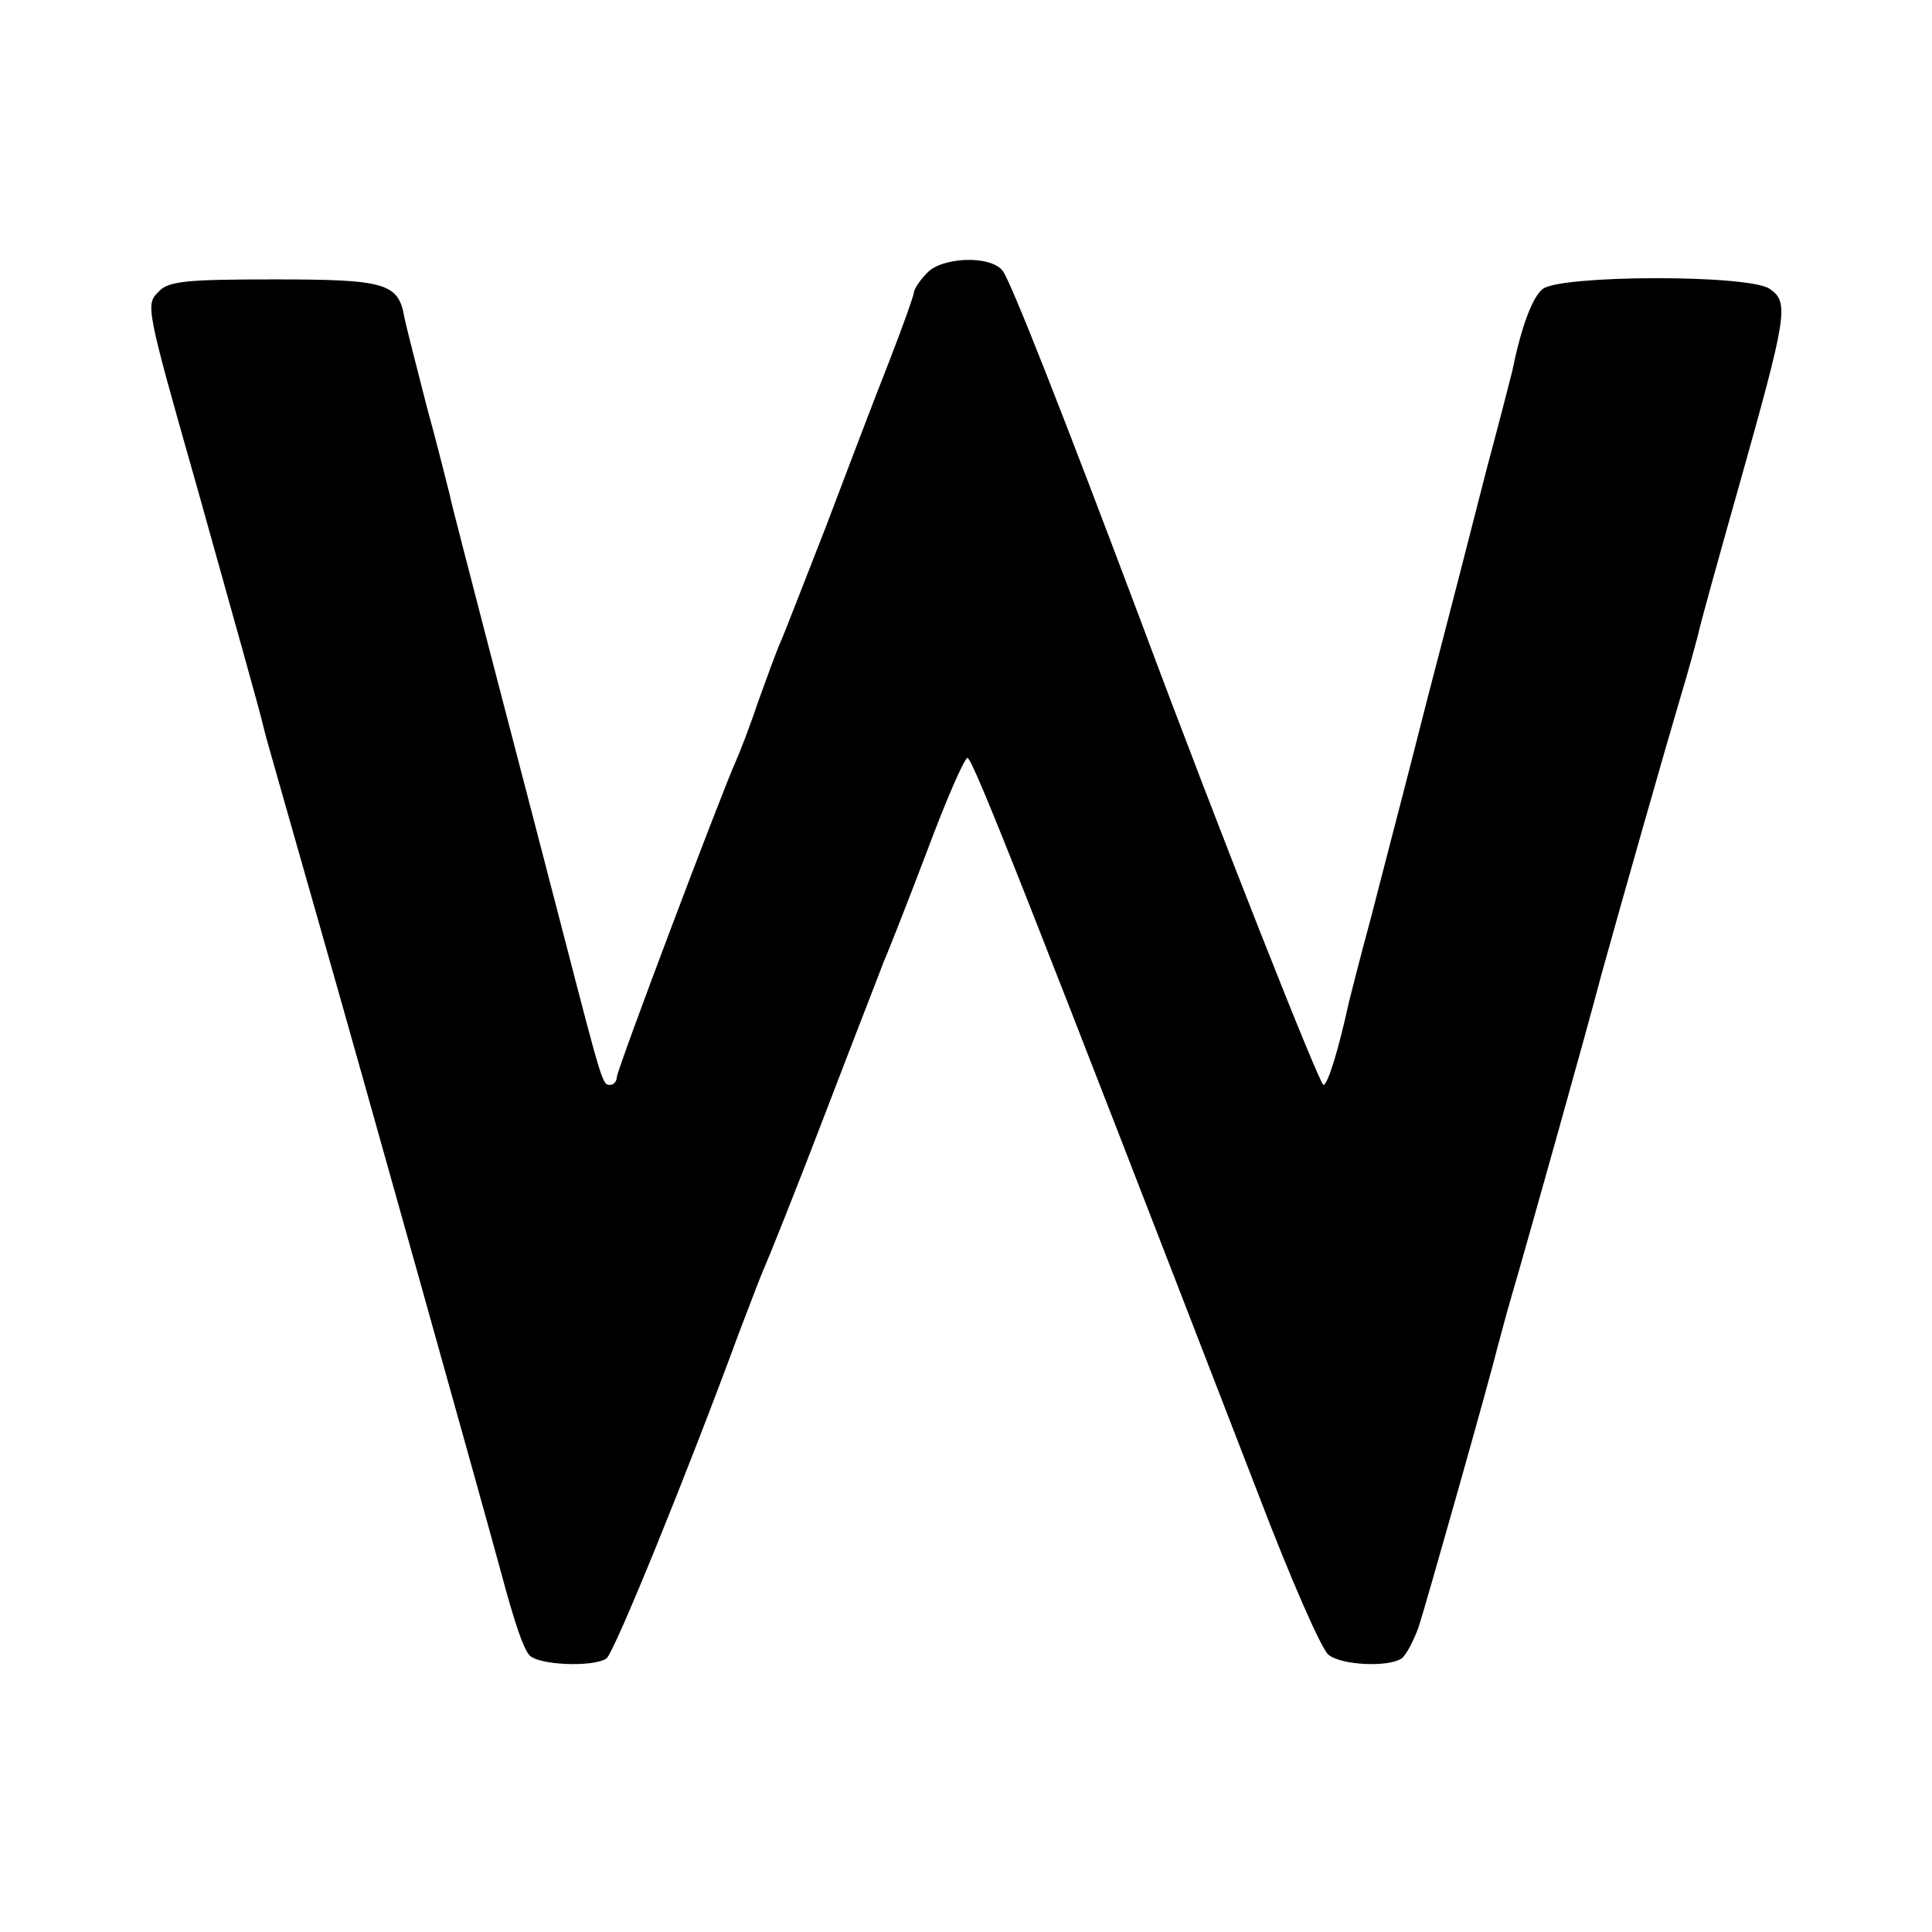 <?xml version="1.0" standalone="no"?>
<!DOCTYPE svg PUBLIC "-//W3C//DTD SVG 20010904//EN"
 "http://www.w3.org/TR/2001/REC-SVG-20010904/DTD/svg10.dtd">
<svg version="1.0" xmlns="http://www.w3.org/2000/svg"
 width="260pt" height="260pt" viewBox="0 0 260 260"
 preserveAspectRatio="xMidYMid meet">
<g transform="translate(0,260) scale(0.1,-0.1)"
fill="#000000" stroke="none">
<path d="M1247 2232 c-10 -10 -17 -22 -17 -25 0 -4 -15 -46 -34 -95 -19 -48
-57 -148 -85 -222 -29 -74 -56 -144 -61 -155 -5 -11 -18 -47 -30 -80 -11 -33
-25 -69 -30 -80 -19 -42 -160 -415 -160 -425 0 -5 -4 -10 -9 -10 -10 0 -10 -1
-62 200 -22 85 -65 250 -95 365 -30 116 -57 219 -59 230 -3 11 -16 65 -31 119
-14 55 -28 109 -30 120 -8 45 -26 50 -174 50 -116 0 -143 -2 -156 -16 -18 -18
-19 -17 51 -263 48 -172 86 -306 90 -325 3 -13 18 -64 85 -300 46 -161 211
-750 234 -835 19 -71 30 -102 38 -112 11 -14 86 -17 104 -5 10 6 110 252 178
437 15 39 30 79 35 90 5 11 42 103 81 205 39 102 75 194 79 205 5 11 31 77 58
148 26 70 51 127 55 127 7 0 83 -193 393 -995 42 -110 84 -206 93 -212 17 -14
80 -17 98 -5 6 4 16 23 23 42 11 34 97 338 106 376 3 10 11 42 19 69 18 61
102 360 121 433 28 101 87 308 106 372 11 36 21 74 24 85 2 11 27 101 55 200
65 231 68 248 42 266 -27 20 -283 19 -306 0 -14 -11 -29 -52 -41 -111 -2 -8
-17 -67 -34 -130 -16 -63 -52 -203 -80 -310 -27 -107 -62 -240 -76 -295 -15
-55 -28 -107 -30 -115 -13 -60 -28 -110 -34 -110 -5 0 -139 338 -246 625 -103
274 -176 460 -186 471 -17 21 -83 18 -102 -4z"/>
</g>
</svg>
